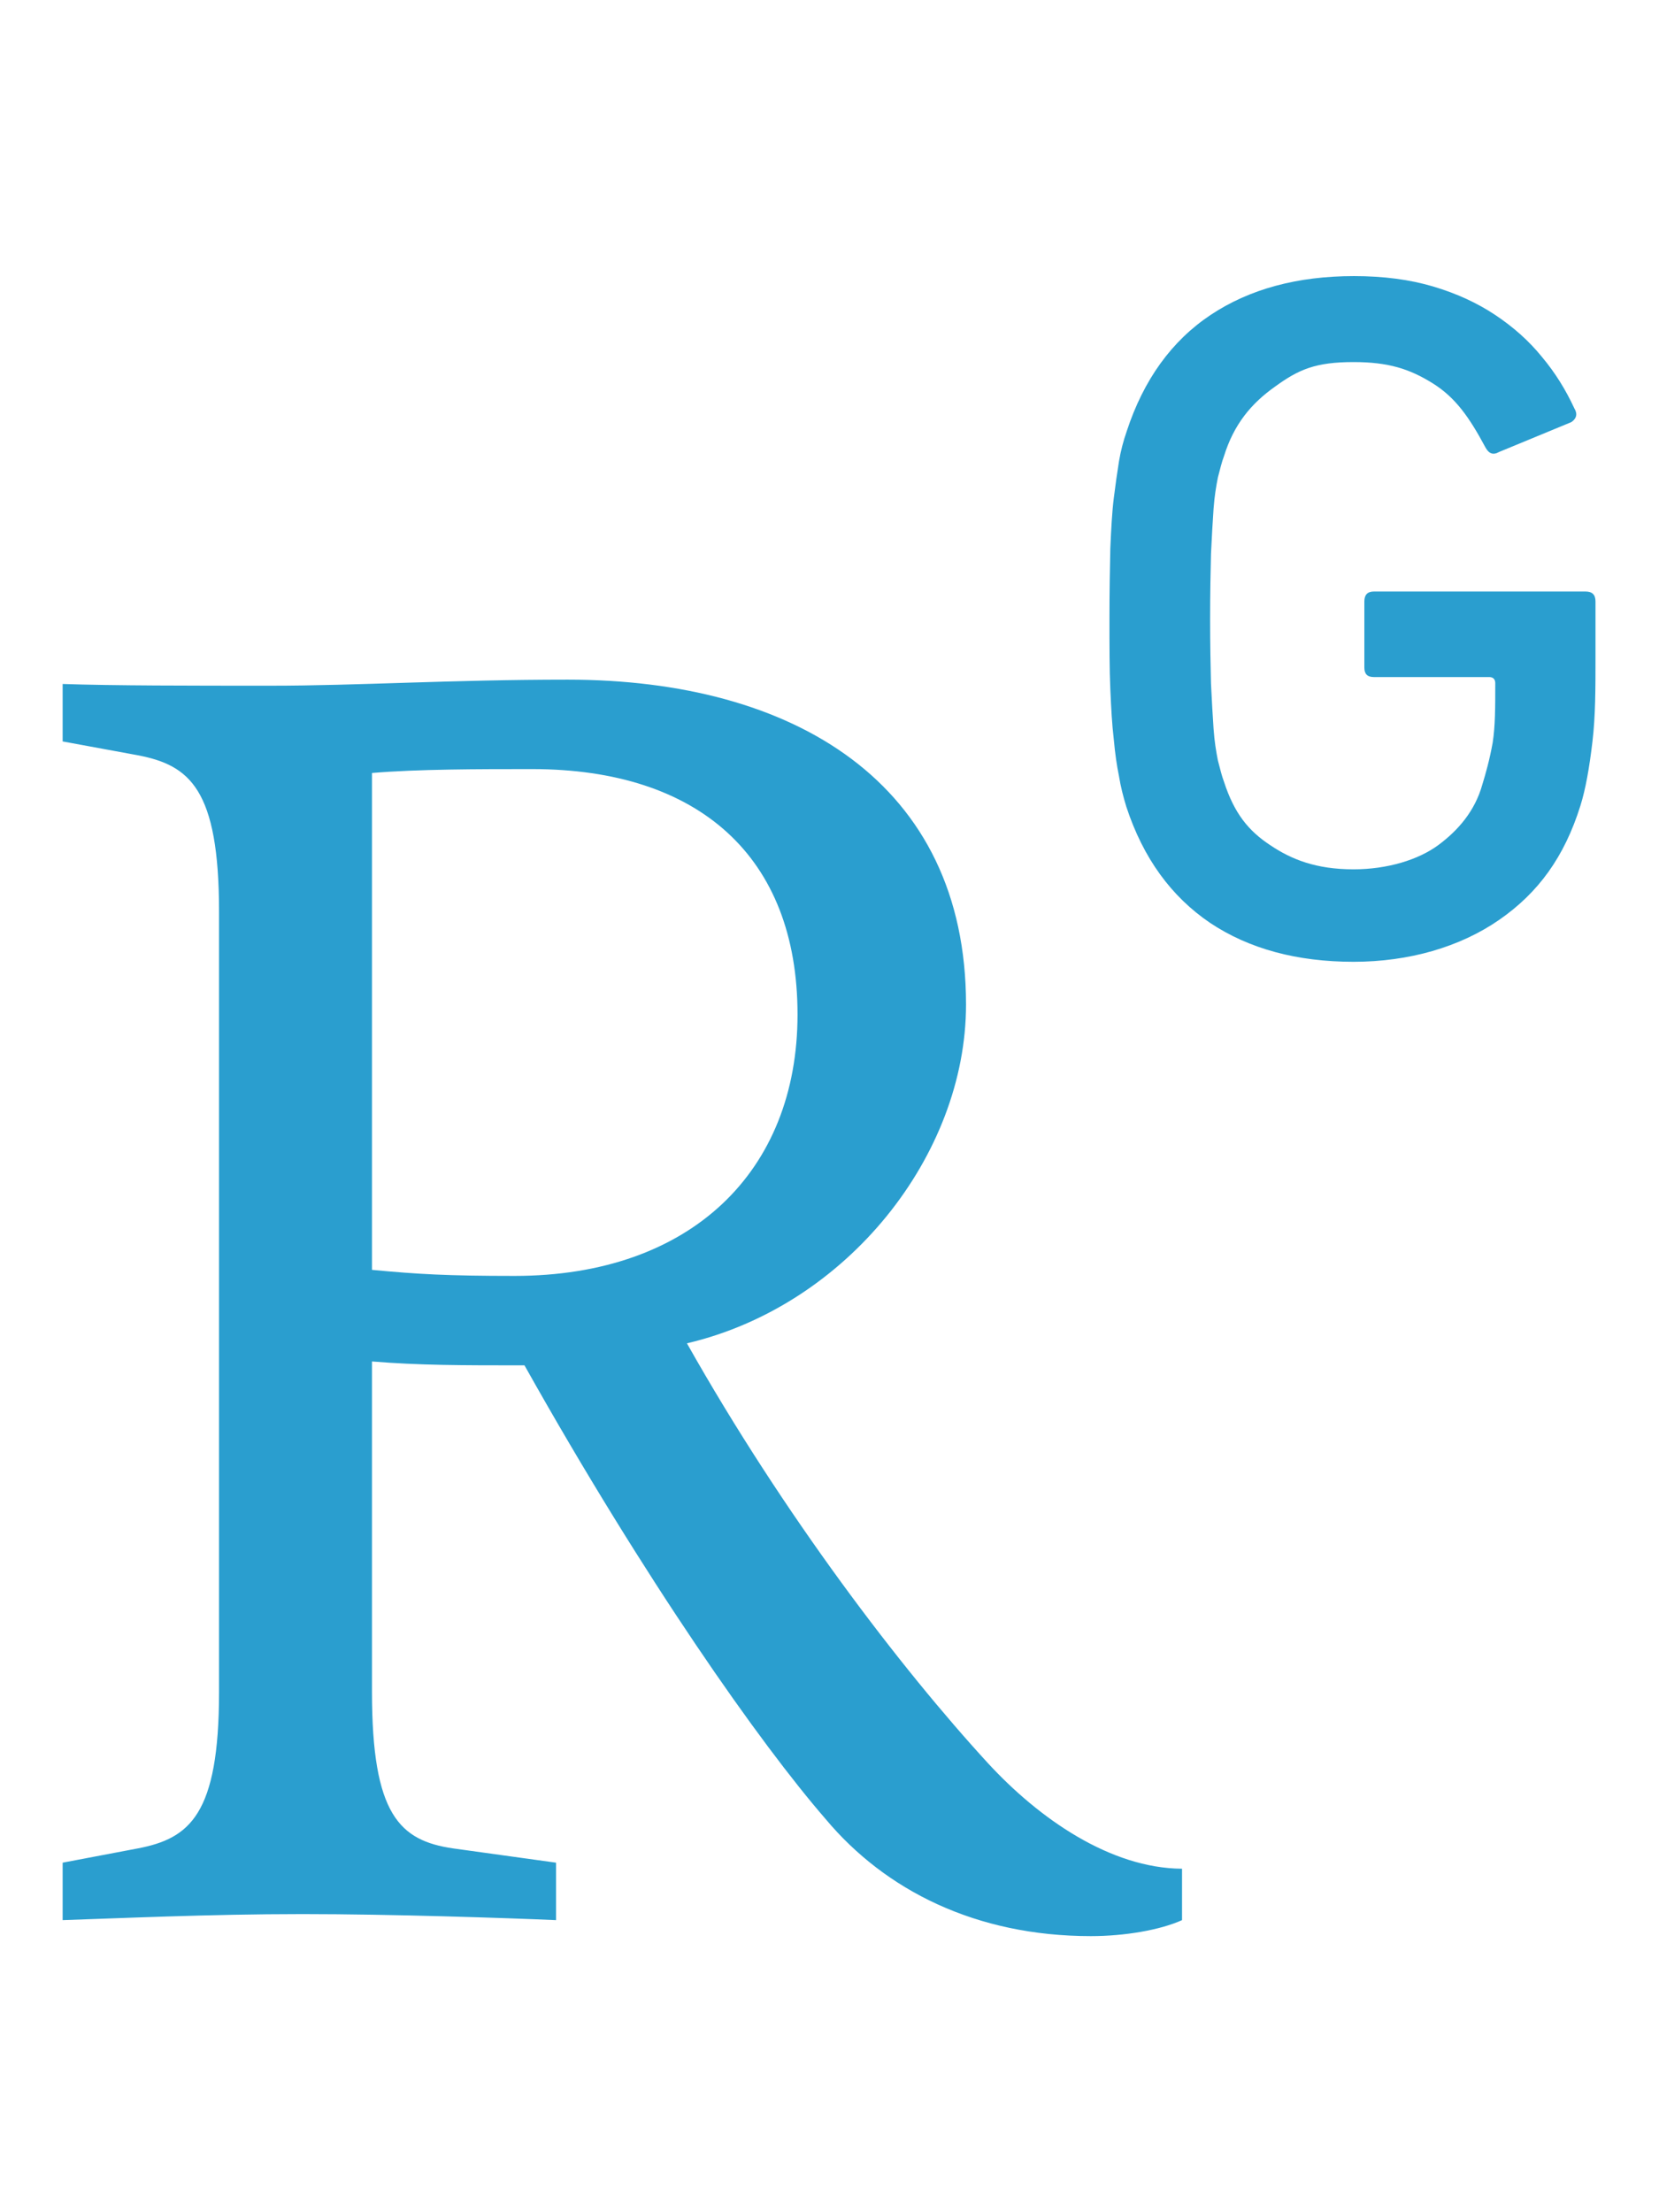 <?xml version="1.0" encoding="utf-8"?>
<!-- Generator: Adobe Illustrator 27.2.0, SVG Export Plug-In . SVG Version: 6.00 Build 0)  -->
<svg version="1.1"
	 id="svg8" xmlns:dc="http://purl.org/dc/elements/1.1/" xmlns:svg="http://www.w3.org/2000/svg" xmlns:cc="http://creativecommons.org/ns#" xmlns:inkscape="http://www.inkscape.org/namespaces/inkscape" xmlns:rdf="http://www.w3.org/1999/02/22-rdf-syntax-ns#" xmlns:sodipodi="http://sodipodi.sourceforge.net/DTD/sodipodi-0.dtd"
	 xmlns="http://www.w3.org/2000/svg" xmlns:xlink="http://www.w3.org/1999/xlink" x="0px" y="0px" viewBox="0 0 384 512"
	 style="enable-background:new 0 0 384 512;" xml:space="preserve">
<style type="text/css">
	.st0{fill:#2A9ECF;}
</style>
<sodipodi:namedview  bordercolor="#666666" borderopacity="1.0" id="base" inkscape:current-layer="layer6" inkscape:cx="192" inkscape:cy="256" inkscape:document-rotation="0" inkscape:document-units="px" inkscape:guide-bbox="true" inkscape:pageopacity="0.0" inkscape:pageshadow="2" inkscape:window-height="713" inkscape:window-maximized="1" inkscape:window-width="1315" inkscape:window-x="51" inkscape:window-y="27" inkscape:zoom="0.75" pagecolor="#ffffff" showgrid="true" showguides="true" units="px">
	<inkscape:grid  empspacing="4" id="grid10" type="xygrid"></inkscape:grid>
	
		<sodipodi:guide  id="guide23" inkscape:color="rgb(0,0,255)" inkscape:label="baseline" inkscape:locked="true" orientation="0,1" position="384,64">
		</sodipodi:guide>
</sodipodi:namedview>
<g id="layer6" inkscape:groupmode="layer" inkscape:label="icon">
	<path id="path2" class="st0" d="M228.7,408.1c-20.2-22-47.2-57.3-69.7-97.2c37.1-8.7,64.6-43.6,64.6-78.4
		c0-51.3-39.9-75.2-92.2-75.2c-27,0-48.6,1.4-68.7,1.4c-18.4,0-36.7,0-48.2-0.4v13.3l17.4,3.2c12,2.3,18.8,7.8,18.8,36.2v180.6
		c0,28.4-6.8,33.9-18.8,36.2l-17.4,3.3v13.3c12.4-0.4,33.9-1.4,55.5-1.4c20.6,0,47.2,0.9,58.7,1.4v-13.3l-23.8-3.3
		c-12.4-1.8-18.8-7.8-18.8-36.2v-76.5c11,0.9,20.6,0.9,35.3,0.9c28,49.9,54.6,87.6,69.7,105c13.8,16.5,34.8,27.1,61.4,27.1
		c7.8,0,16-1.4,21.1-3.7v-11.9C257,432.4,240.5,420.9,228.7,408.1L228.7,408.1z M119.1,295.3c-15.6,0-22.4-0.4-33-1.4v-115
		c10.6-0.9,24.8-0.9,37.1-0.9c38.5,0,61.4,20.2,61.4,56.8C184.6,271.1,159.9,295.3,119.1,295.3z M259,179.6
		c-0.5-2.4-0.9-5.2-1.2-8.5c-0.4-3.3-0.6-7.1-0.8-11.6c-0.2-4.5-0.2-10-0.2-16.3c0-6.3,0.1-11.7,0.2-16.3c0.2-4.5,0.4-8.4,0.8-11.6
		c0.4-3.2,0.8-6,1.2-8.5c0.4-2.4,1-4.7,1.8-7c3.9-11.9,10.4-20.9,19.4-26.9c9-6,20.1-9,33.2-9c6.8,0,12.9,0.8,18.3,2.4
		c5.4,1.6,10.2,3.8,14.4,6.6c4.2,2.8,7.8,6,10.8,9.7c3.1,3.7,5.5,7.6,7.5,11.9c0.8,1.3,0.5,2.4-0.7,3.2l-16.7,6.9
		c-1.4,0.8-2.4,0.4-3.2-1.1c-3.7-6.9-6.9-11.5-12.2-14.8c-5.3-3.3-10.2-4.9-18.3-4.9c-8.8,0-12.7,1.7-18.2,5.7
		c-5.5,3.9-9.5,8.7-11.8,16.1c-0.5,1.3-0.9,3-1.4,4.9c-0.4,2-0.8,4.4-1,7.2c-0.2,2.8-0.4,6.4-0.6,10.5c-0.1,4.1-0.2,9.2-0.2,15
		c0,5.9,0.1,10.9,0.2,15c0.2,4.1,0.4,7.6,0.6,10.5c0.2,2.9,0.6,5.3,1,7.3c0.5,1.9,0.9,3.6,1.4,4.9c2.4,7.4,5.7,11.4,10.7,14.7
		c4.9,3.3,10.6,5.6,19.3,5.6c7.8,0,15-2.2,19.6-5.6c4.6-3.4,8.5-7.9,10.2-14c0.8-2.6,1.7-5.8,2.4-9.7c0.6-3.9,0.6-8.1,0.6-13.8
		c0-0.9-0.5-1.4-1.4-1.4h-26.7c-1.5,0-2.2-0.7-2.2-2.2v-15.3c0-1.5,0.7-2.3,2.2-2.3h49c1.5,0,2.3,0.7,2.3,2.3v13.1
		c0,6.9,0,13.4-0.7,19.3c-0.7,6-1.6,11.1-2.8,14.9c-3.7,11.8-9.7,20.1-18.8,26.4c-9.1,6.3-20.9,9.7-33.7,9.7c-13.1,0-24.2-3-33.2-9
		c-9-6.1-15.5-15-19.4-26.9C260,184.4,259.4,182.1,259,179.6L259,179.6z"/>
</g>
</svg>

